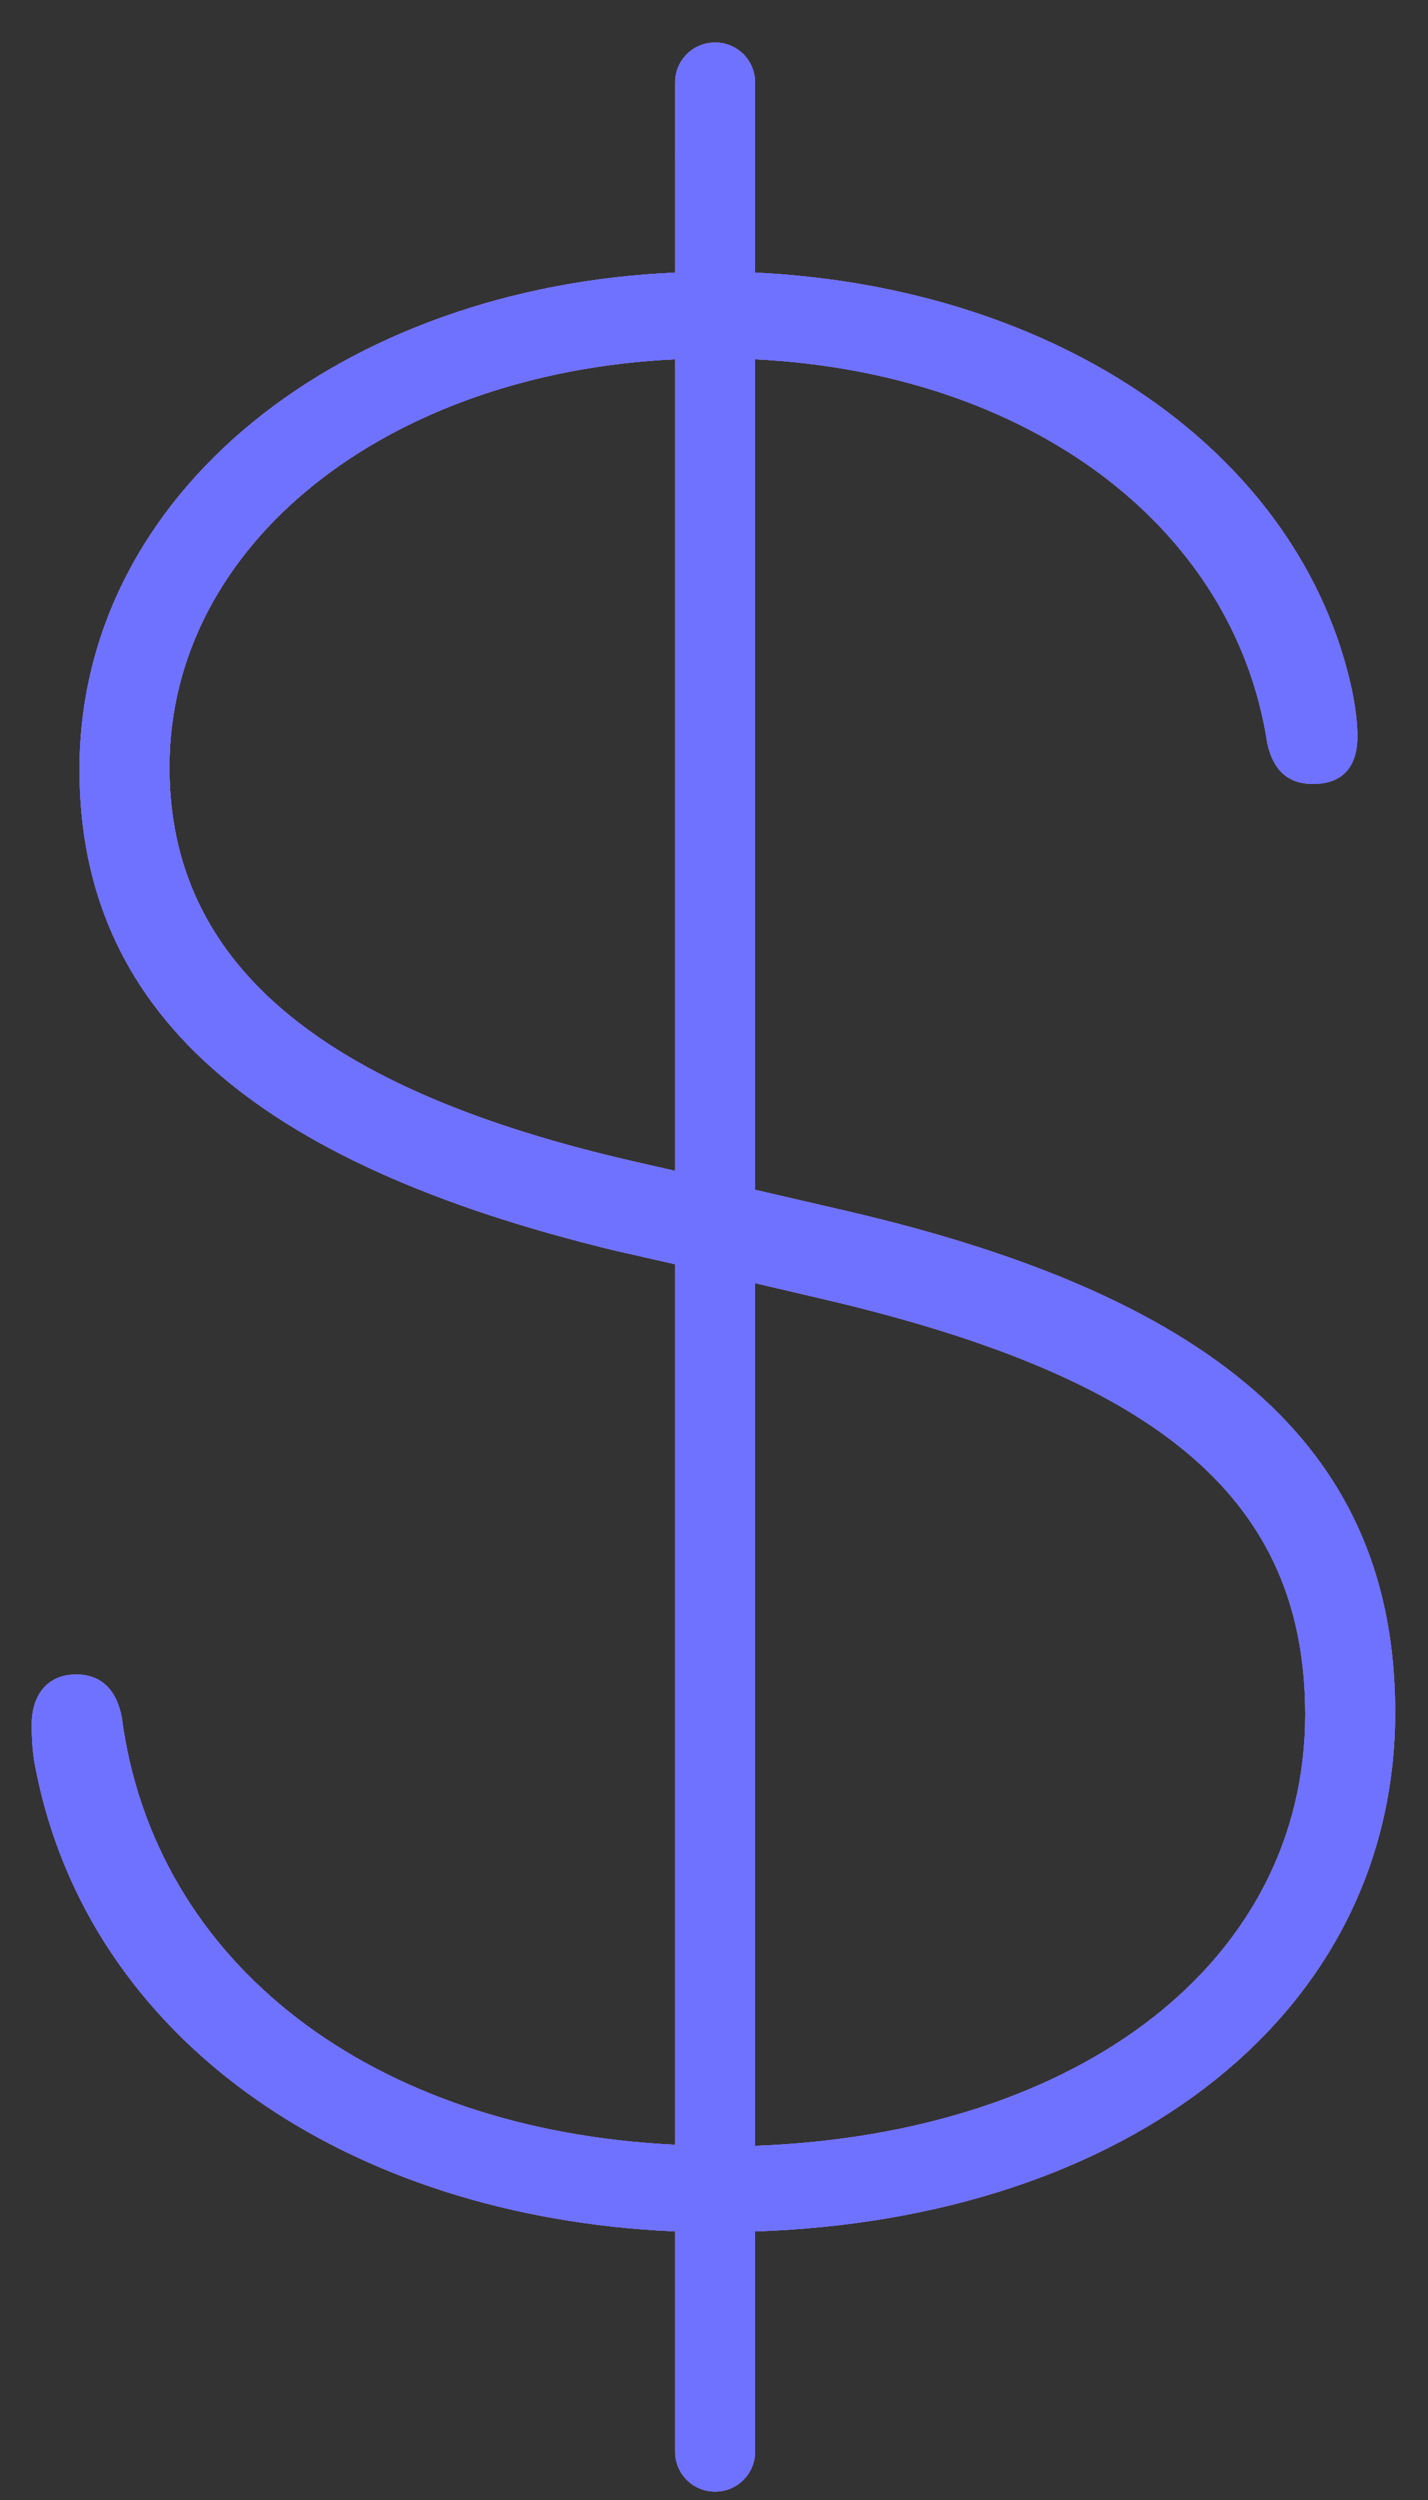 <svg xmlns="http://www.w3.org/2000/svg" width="32" height="56" viewBox="0 0 32 56" fill="none"><rect x="0" y="0" width="32" height="56" fill="#333333" stroke="none"/><path d="M16.025 55.812C15.527 55.812 15.128 55.413 15.128 54.915V49.984C7.732 49.661 2.005 45.676 0.81 39.675C0.735 39.351 0.71 39.002 0.71 38.629C0.71 38.006 1.034 37.508 1.706 37.508C2.254 37.508 2.603 37.832 2.727 38.455C3.449 43.983 8.33 47.718 15.128 48.042V28.319L13.809 28.02C5.641 26.053 1.781 22.617 1.781 17.238C1.781 11.012 7.683 6.43 15.128 6.106V1.848C15.128 1.35 15.527 0.952 16.025 0.952C16.523 0.952 16.921 1.35 16.921 1.848V6.106C23.745 6.43 29.148 10.165 30.294 15.445C30.369 15.818 30.419 16.167 30.419 16.491C30.419 17.113 30.145 17.561 29.422 17.561C28.825 17.561 28.526 17.213 28.401 16.665C27.654 11.759 23.023 8.348 16.921 8.049V26.651L18.963 27.124C27.455 29.091 31.265 32.602 31.265 38.355C31.265 45.103 25.264 49.71 16.921 49.984V54.915C16.921 55.413 16.523 55.812 16.025 55.812ZM14.257 26.028L15.128 26.227V8.049C8.704 8.348 3.798 12.158 3.798 17.188C3.798 21.546 7.135 24.41 14.257 26.028ZM18.515 29.116L16.921 28.743V48.067C24.243 47.793 29.248 43.908 29.248 38.405C29.248 33.623 26.036 30.884 18.515 29.116Z" fill="white"></path><path d="M16.025 55.812C15.527 55.812 15.128 55.413 15.128 54.915V49.984C7.732 49.661 2.005 45.676 0.81 39.675C0.735 39.351 0.71 39.002 0.71 38.629C0.71 38.006 1.034 37.508 1.706 37.508C2.254 37.508 2.603 37.832 2.727 38.455C3.449 43.983 8.33 47.718 15.128 48.042V28.319L13.809 28.02C5.641 26.053 1.781 22.617 1.781 17.238C1.781 11.012 7.683 6.43 15.128 6.106V1.848C15.128 1.35 15.527 0.952 16.025 0.952C16.523 0.952 16.921 1.35 16.921 1.848V6.106C23.745 6.43 29.148 10.165 30.294 15.445C30.369 15.818 30.419 16.167 30.419 16.491C30.419 17.113 30.145 17.561 29.422 17.561C28.825 17.561 28.526 17.213 28.401 16.665C27.654 11.759 23.023 8.348 16.921 8.049V26.651L18.963 27.124C27.455 29.091 31.265 32.602 31.265 38.355C31.265 45.103 25.264 49.71 16.921 49.984V54.915C16.921 55.413 16.523 55.812 16.025 55.812ZM14.257 26.028L15.128 26.227V8.049C8.704 8.348 3.798 12.158 3.798 17.188C3.798 21.546 7.135 24.41 14.257 26.028ZM18.515 29.116L16.921 28.743V48.067C24.243 47.793 29.248 43.908 29.248 38.405C29.248 33.623 26.036 30.884 18.515 29.116Z" fill="url(#paint0_linear_55_2452)"></path><path d="M16.025 55.812C15.527 55.812 15.128 55.413 15.128 54.915V49.984C7.732 49.661 2.005 45.676 0.81 39.675C0.735 39.351 0.71 39.002 0.71 38.629C0.71 38.006 1.034 37.508 1.706 37.508C2.254 37.508 2.603 37.832 2.727 38.455C3.449 43.983 8.33 47.718 15.128 48.042V28.319L13.809 28.02C5.641 26.053 1.781 22.617 1.781 17.238C1.781 11.012 7.683 6.43 15.128 6.106V1.848C15.128 1.35 15.527 0.952 16.025 0.952C16.523 0.952 16.921 1.35 16.921 1.848V6.106C23.745 6.43 29.148 10.165 30.294 15.445C30.369 15.818 30.419 16.167 30.419 16.491C30.419 17.113 30.145 17.561 29.422 17.561C28.825 17.561 28.526 17.213 28.401 16.665C27.654 11.759 23.023 8.348 16.921 8.049V26.651L18.963 27.124C27.455 29.091 31.265 32.602 31.265 38.355C31.265 45.103 25.264 49.71 16.921 49.984V54.915C16.921 55.413 16.523 55.812 16.025 55.812ZM14.257 26.028L15.128 26.227V8.049C8.704 8.348 3.798 12.158 3.798 17.188C3.798 21.546 7.135 24.41 14.257 26.028ZM18.515 29.116L16.921 28.743V48.067C24.243 47.793 29.248 43.908 29.248 38.405C29.248 33.623 26.036 30.884 18.515 29.116Z" fill="#6F72FF"></path><defs><linearGradient id="paint0_linear_55_2452" x1="46.8" y1="-5" x2="-24.482" y2="22.473" gradientUnits="userSpaceOnUse"><stop stop-color="#141C35"></stop><stop offset="0.545" stop-color="#6D3AFF"></stop><stop offset="1" stop-color="#5331C4"></stop></linearGradient></defs></svg>
